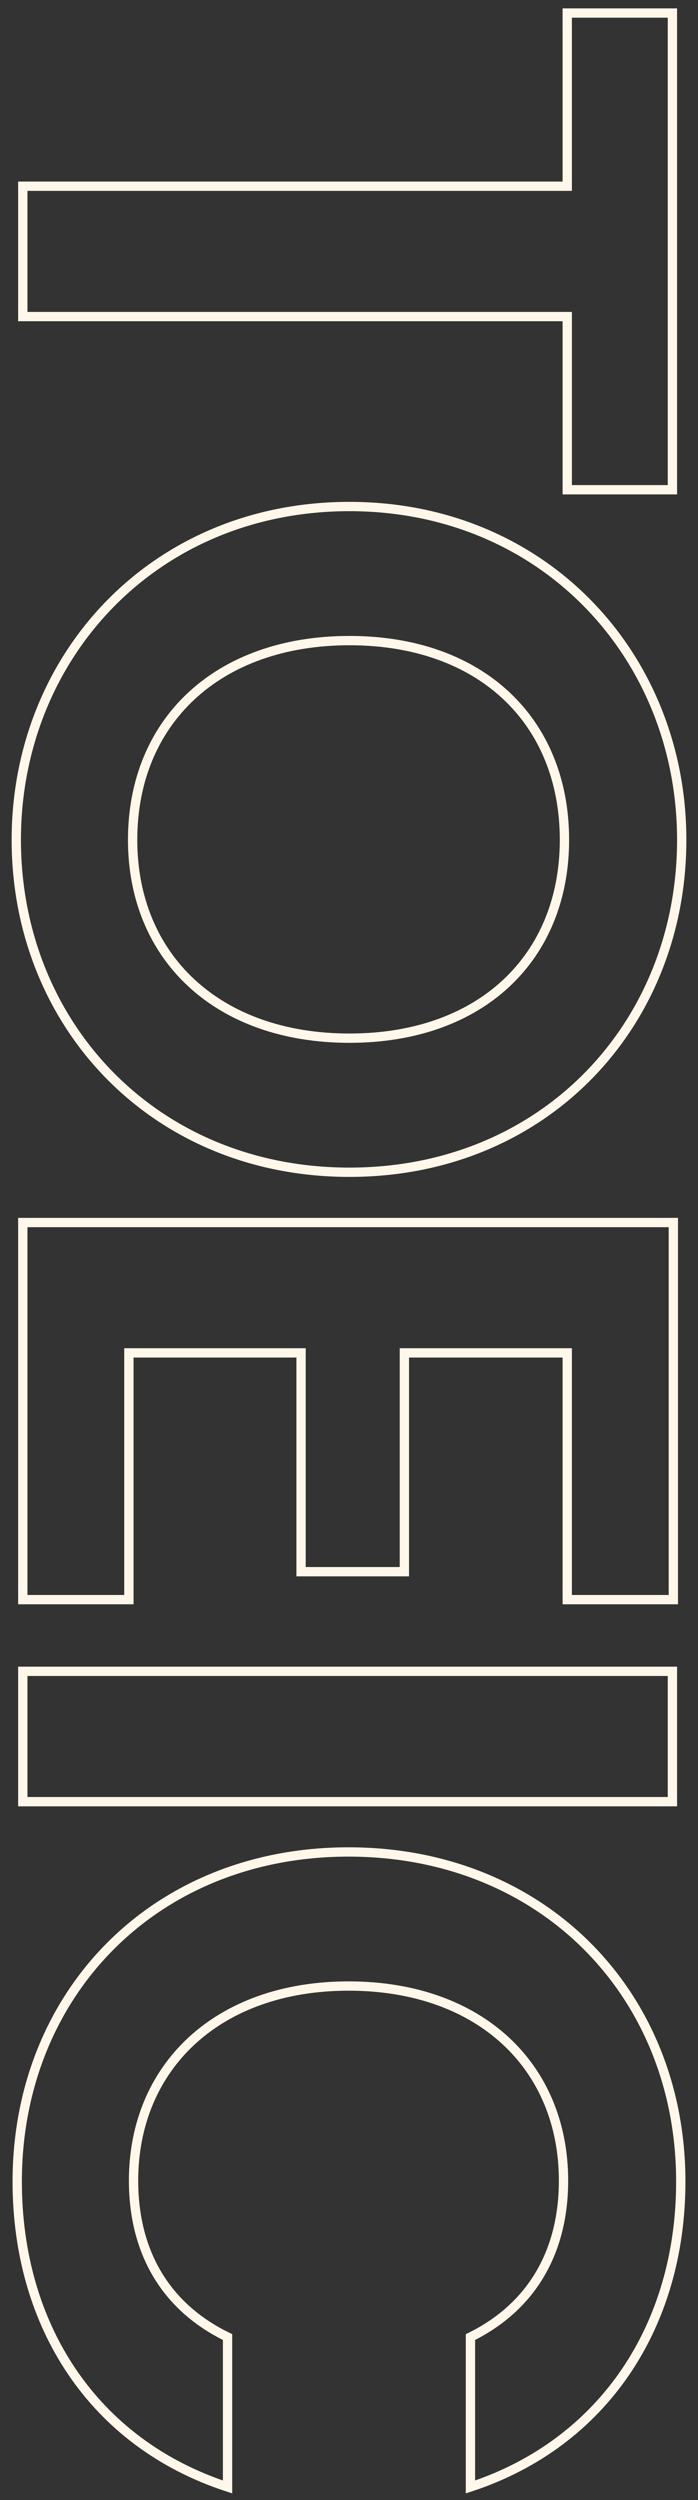 <?xml version="1.0" encoding="utf-8"?>
<!-- Generator: Adobe Illustrator 26.0.3, SVG Export Plug-In . SVG Version: 6.00 Build 0)  -->
<svg version="1.1" xmlns="http://www.w3.org/2000/svg" xmlns:xlink="http://www.w3.org/1999/xlink" x="0px" y="0px"
	 viewBox="0 0 150 537" style="enable-background:new 0 0 150 537;" xml:space="preserve">
<rect x="0" y="0" width="150" height="537" fill="#333333" stroke="none"/>
<style type="text/css">
	.st0{display:none;}
	.st1{display:inline;}
	.st2{fill:none;stroke:#FFF7E9;stroke-width:2;}
</style>
<g id="圖層_1" class="st0">
	<g class="st1">
		<g>
			<path class="st2" d="M144.5,2.8v102.4h-22.6V68H4.9V40h117V2.8H144.5z"/>
			<path class="st2" d="M3.5,180.4c0-39.4,29.6-71.6,71.6-71.6c41.8,0,71.4,32.2,71.4,71.6c0,39.8-29.6,71.4-71.4,71.4
				C33.1,251.8,3.5,220,3.5,180.4z M28.5,180.4c0,25.2,18.2,42.6,46.6,42.6c28.4,0,46.2-17.4,46.2-42.6c0-25.4-17.8-42.8-46.2-42.8
				C46.7,137.6,28.5,155,28.5,180.4z"/>
			<path class="st2" d="M121.9,343.6v-53h-35v47H64.7v-47h-37v53H4.9v-81h139.8v81H121.9z"/>
			<path class="st2" d="M144.5,359v28H4.9v-28H144.5z"/>
			<path class="st2" d="M146.3,468.6c0,31-16.6,56.2-45.2,65.6V502c13.4-6.6,20-18.6,20-33.6c0-24.4-17.8-41.8-46.2-41.8
				c-28.2,0-46.2,17.4-46.2,41.8c0,15,6.6,27,20.2,33.6v32.2c-28.8-9.4-45.2-34.6-45.2-65.6c0-40.2,29.4-70.8,71.2-70.8
				C116.7,397.8,146.3,428.4,146.3,468.6z"/>
		</g>
	</g>
</g>
<g id="圖層_1_拷貝">
	<g>
		<g>
			<path class="st2" d="M144.5,2.8v102.4h-22.6V68H4.9V40h117V2.8H144.5z"/>
			<path class="st2" d="M3.5,180.4c0-39.4,29.6-71.6,71.6-71.6c41.8,0,71.4,32.2,71.4,71.6c0,39.8-29.6,71.4-71.4,71.4
				C33.1,251.8,3.5,220,3.5,180.4z M28.5,180.4c0,25.2,18.2,42.6,46.6,42.6c28.4,0,46.2-17.4,46.2-42.6c0-25.4-17.8-42.8-46.2-42.8
				C46.7,137.6,28.5,155,28.5,180.4z"/>
			<path class="st2" d="M121.9,343.6v-53h-35v47H64.7v-47h-37v53H4.9v-81h139.8v81H121.9z"/>
			<path class="st2" d="M144.5,359v28H4.9v-28H144.5z"/>
			<path class="st2" d="M146.3,468.6c0,31-16.6,56.2-45.2,65.6V502c13.4-6.6,20-18.6,20-33.6c0-24.4-17.8-41.8-46.2-41.8
				c-28.2,0-46.2,17.4-46.2,41.8c0,15,6.6,27,20.2,33.6v32.2c-28.8-9.4-45.2-34.6-45.2-65.6c0-40.2,29.4-70.8,71.2-70.8
				C116.7,397.8,146.3,428.4,146.3,468.6z"/>
		</g>
	</g>
</g>
</svg>

